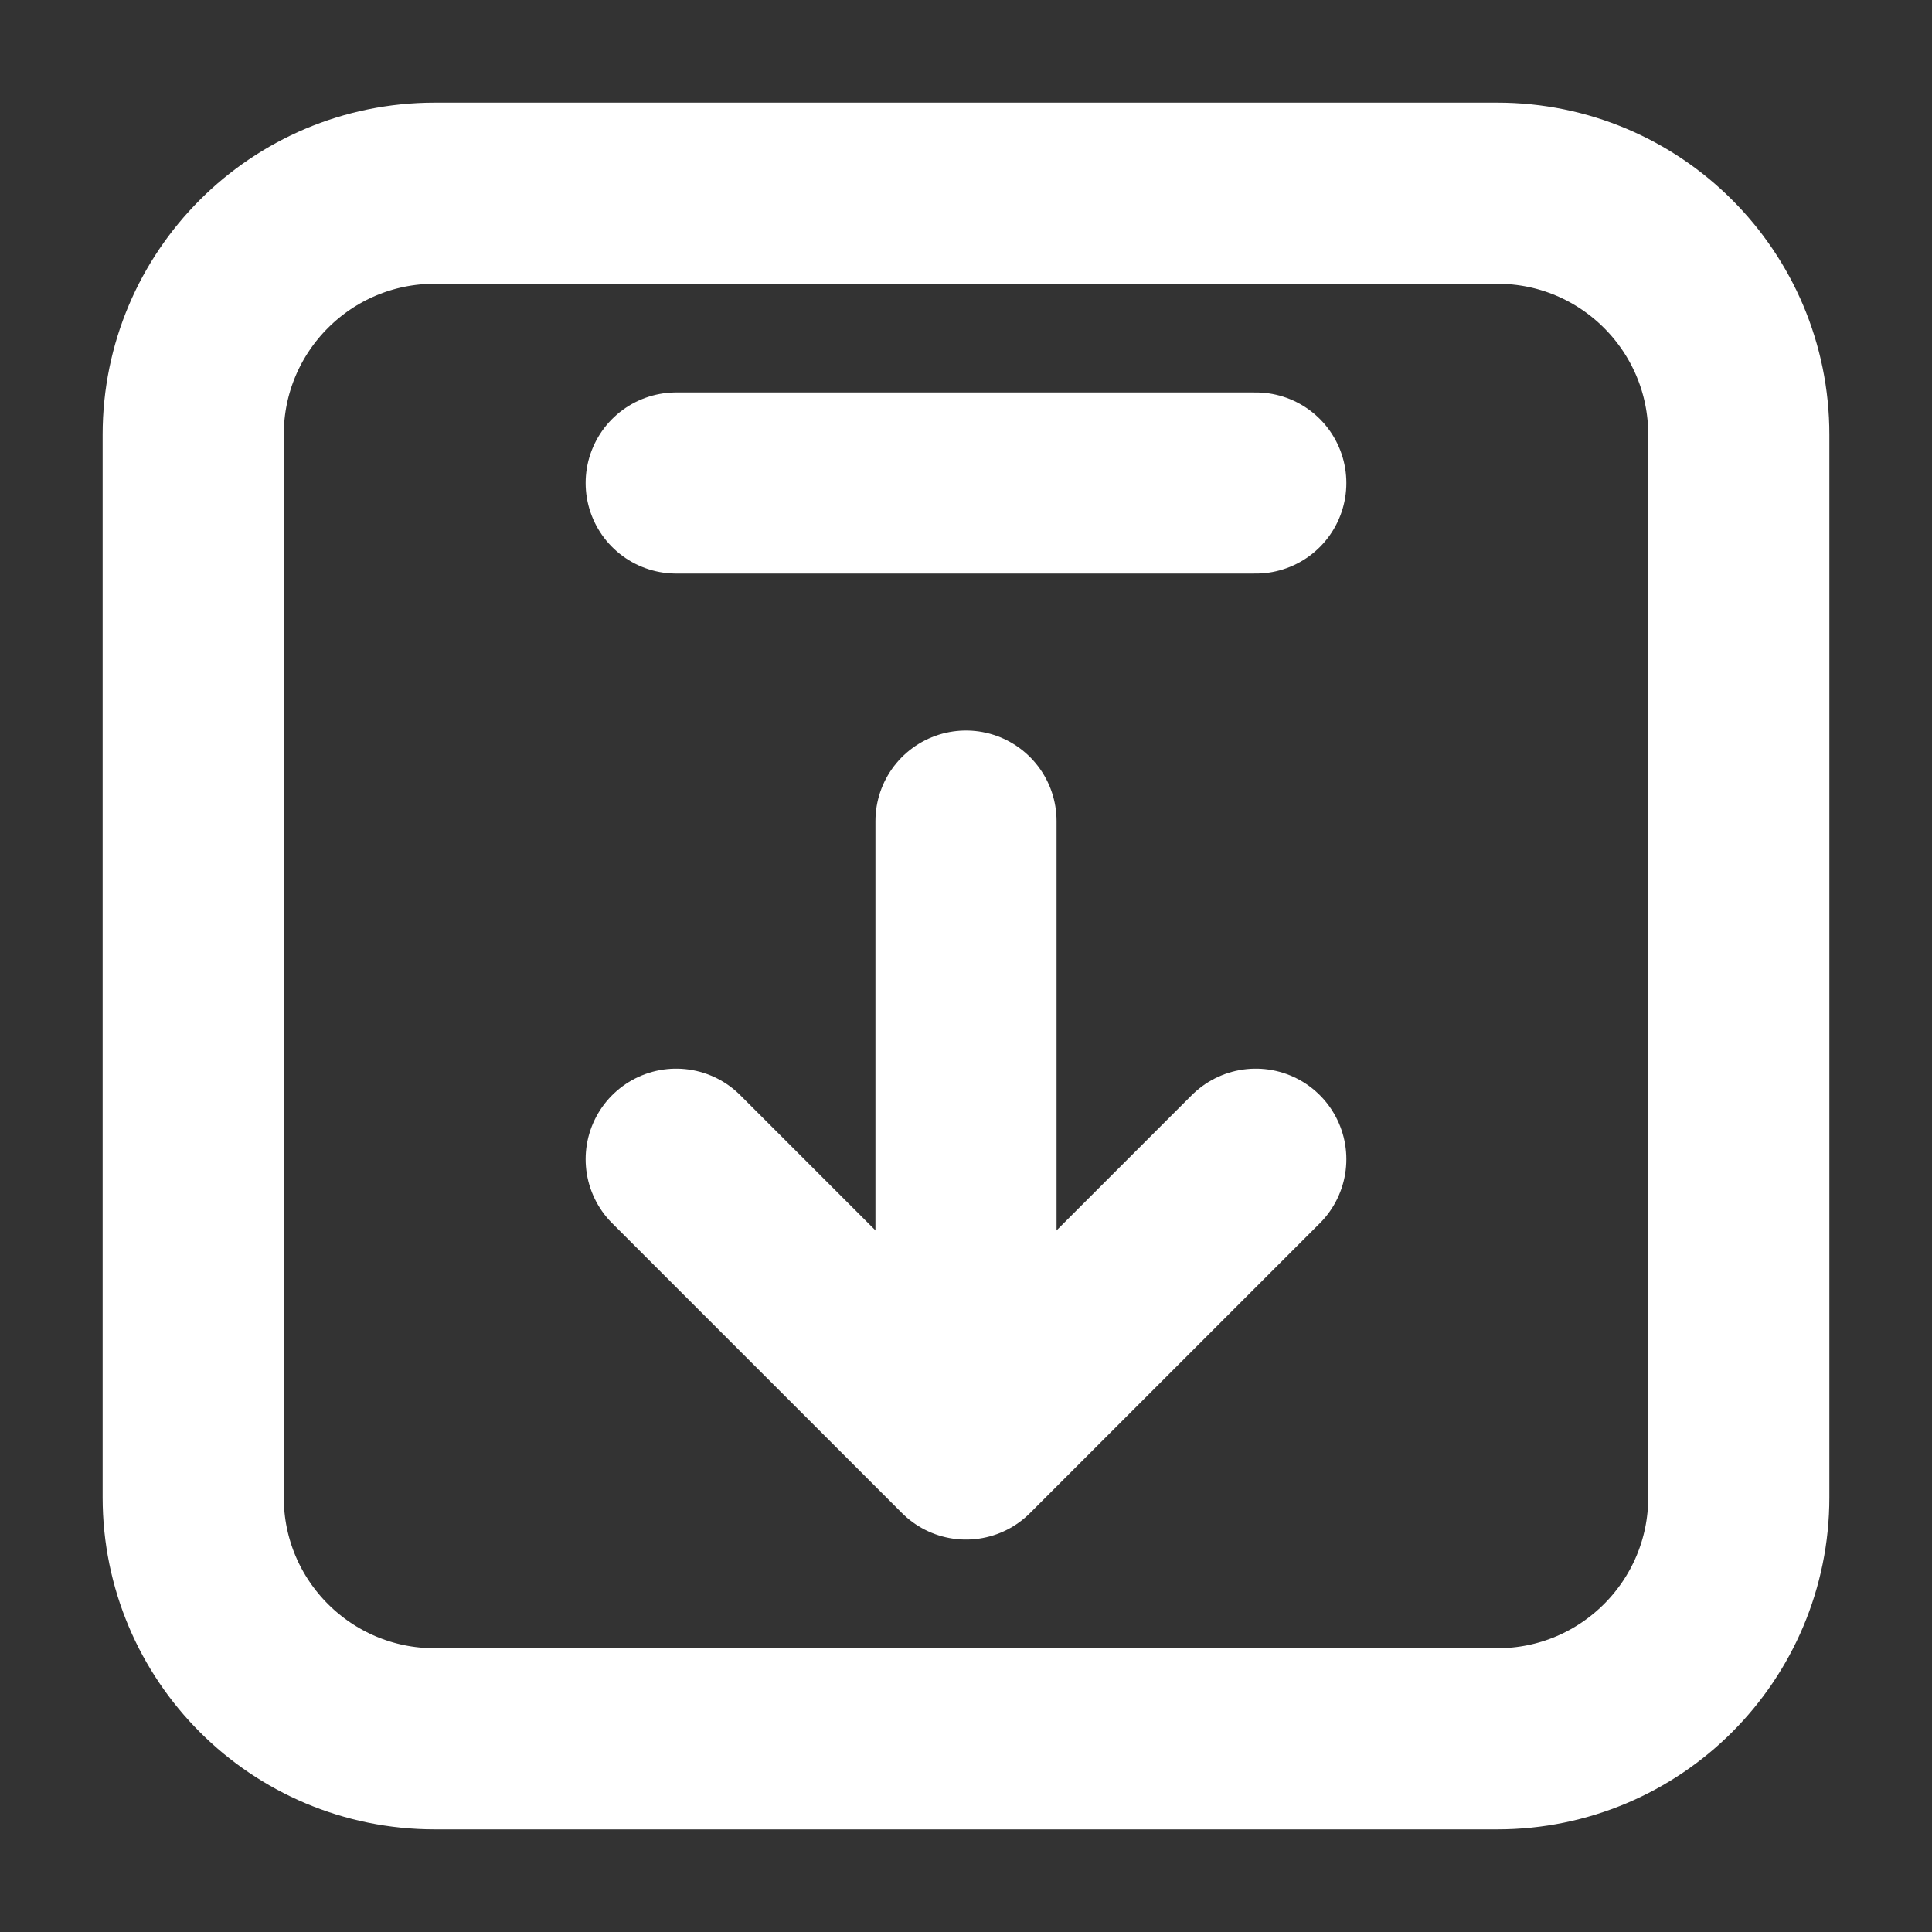 <?xml version="1.0" encoding="UTF-8"?>
<svg width="16px" height="16px" viewBox="0 0 16 16" version="1.1" xmlns="http://www.w3.org/2000/svg" xmlns:xlink="http://www.w3.org/1999/xlink">
    <rect x="0" y="0" width="16" height="16" fill="#333333" stroke="none"/>
    <title>编组 34</title>
    <g id="页面-1" stroke="none" stroke-width="1" fill="none" fill-rule="evenodd">
        <g id="产品详情-10.31" transform="translate(-1158, -694)">
            <g id="编组-60" transform="translate(200, 281)">
                <g id="编组-43" transform="translate(946, 403)">
                    <g id="icon/ljxd" transform="translate(12, 10)">
                        <rect id="矩形" stroke="#979797" fill="#D8D8D8" opacity="0" x="0.5" y="0.5" width="15" height="15"></rect>
                        <g id="收藏/未备份-4" transform="translate(1.6, 1.6)" stroke="#FFFFFF" stroke-linecap="round" stroke-width="1.5">
                            <g id="编组" transform="translate(4, 2)">
                                <line x1="0" y1="0.4" x2="4.8" y2="0.4" id="路径-14" fill="#FFFFFF"></line>
                                <line x1="2.4" y1="3.2" x2="2.4" y2="8" id="路径-15" fill="#FFFFFF" stroke-linejoin="round"></line>
                                <polyline id="路径-16" stroke-linejoin="round" points="0 6 2.4 8.4 4.8 6"></polyline>
                            </g>
                            <path d="M2,0 L10.8,0 C11.905,7.78148667e-16 12.8,0.895 12.8,2 L12.8,10.8 C12.8,11.905 11.905,12.8 10.8,12.8 L2,12.8 C0.895,12.8 1.11632554e-15,11.905 0,10.8 L0,2 C-1.3527075e-16,0.895 0.895,2.02906125e-16 2,0 Z" id="矩形" stroke-linejoin="round"></path>
                        </g>
                    </g>
                </g>
            </g>
        </g>
    </g>
</svg>